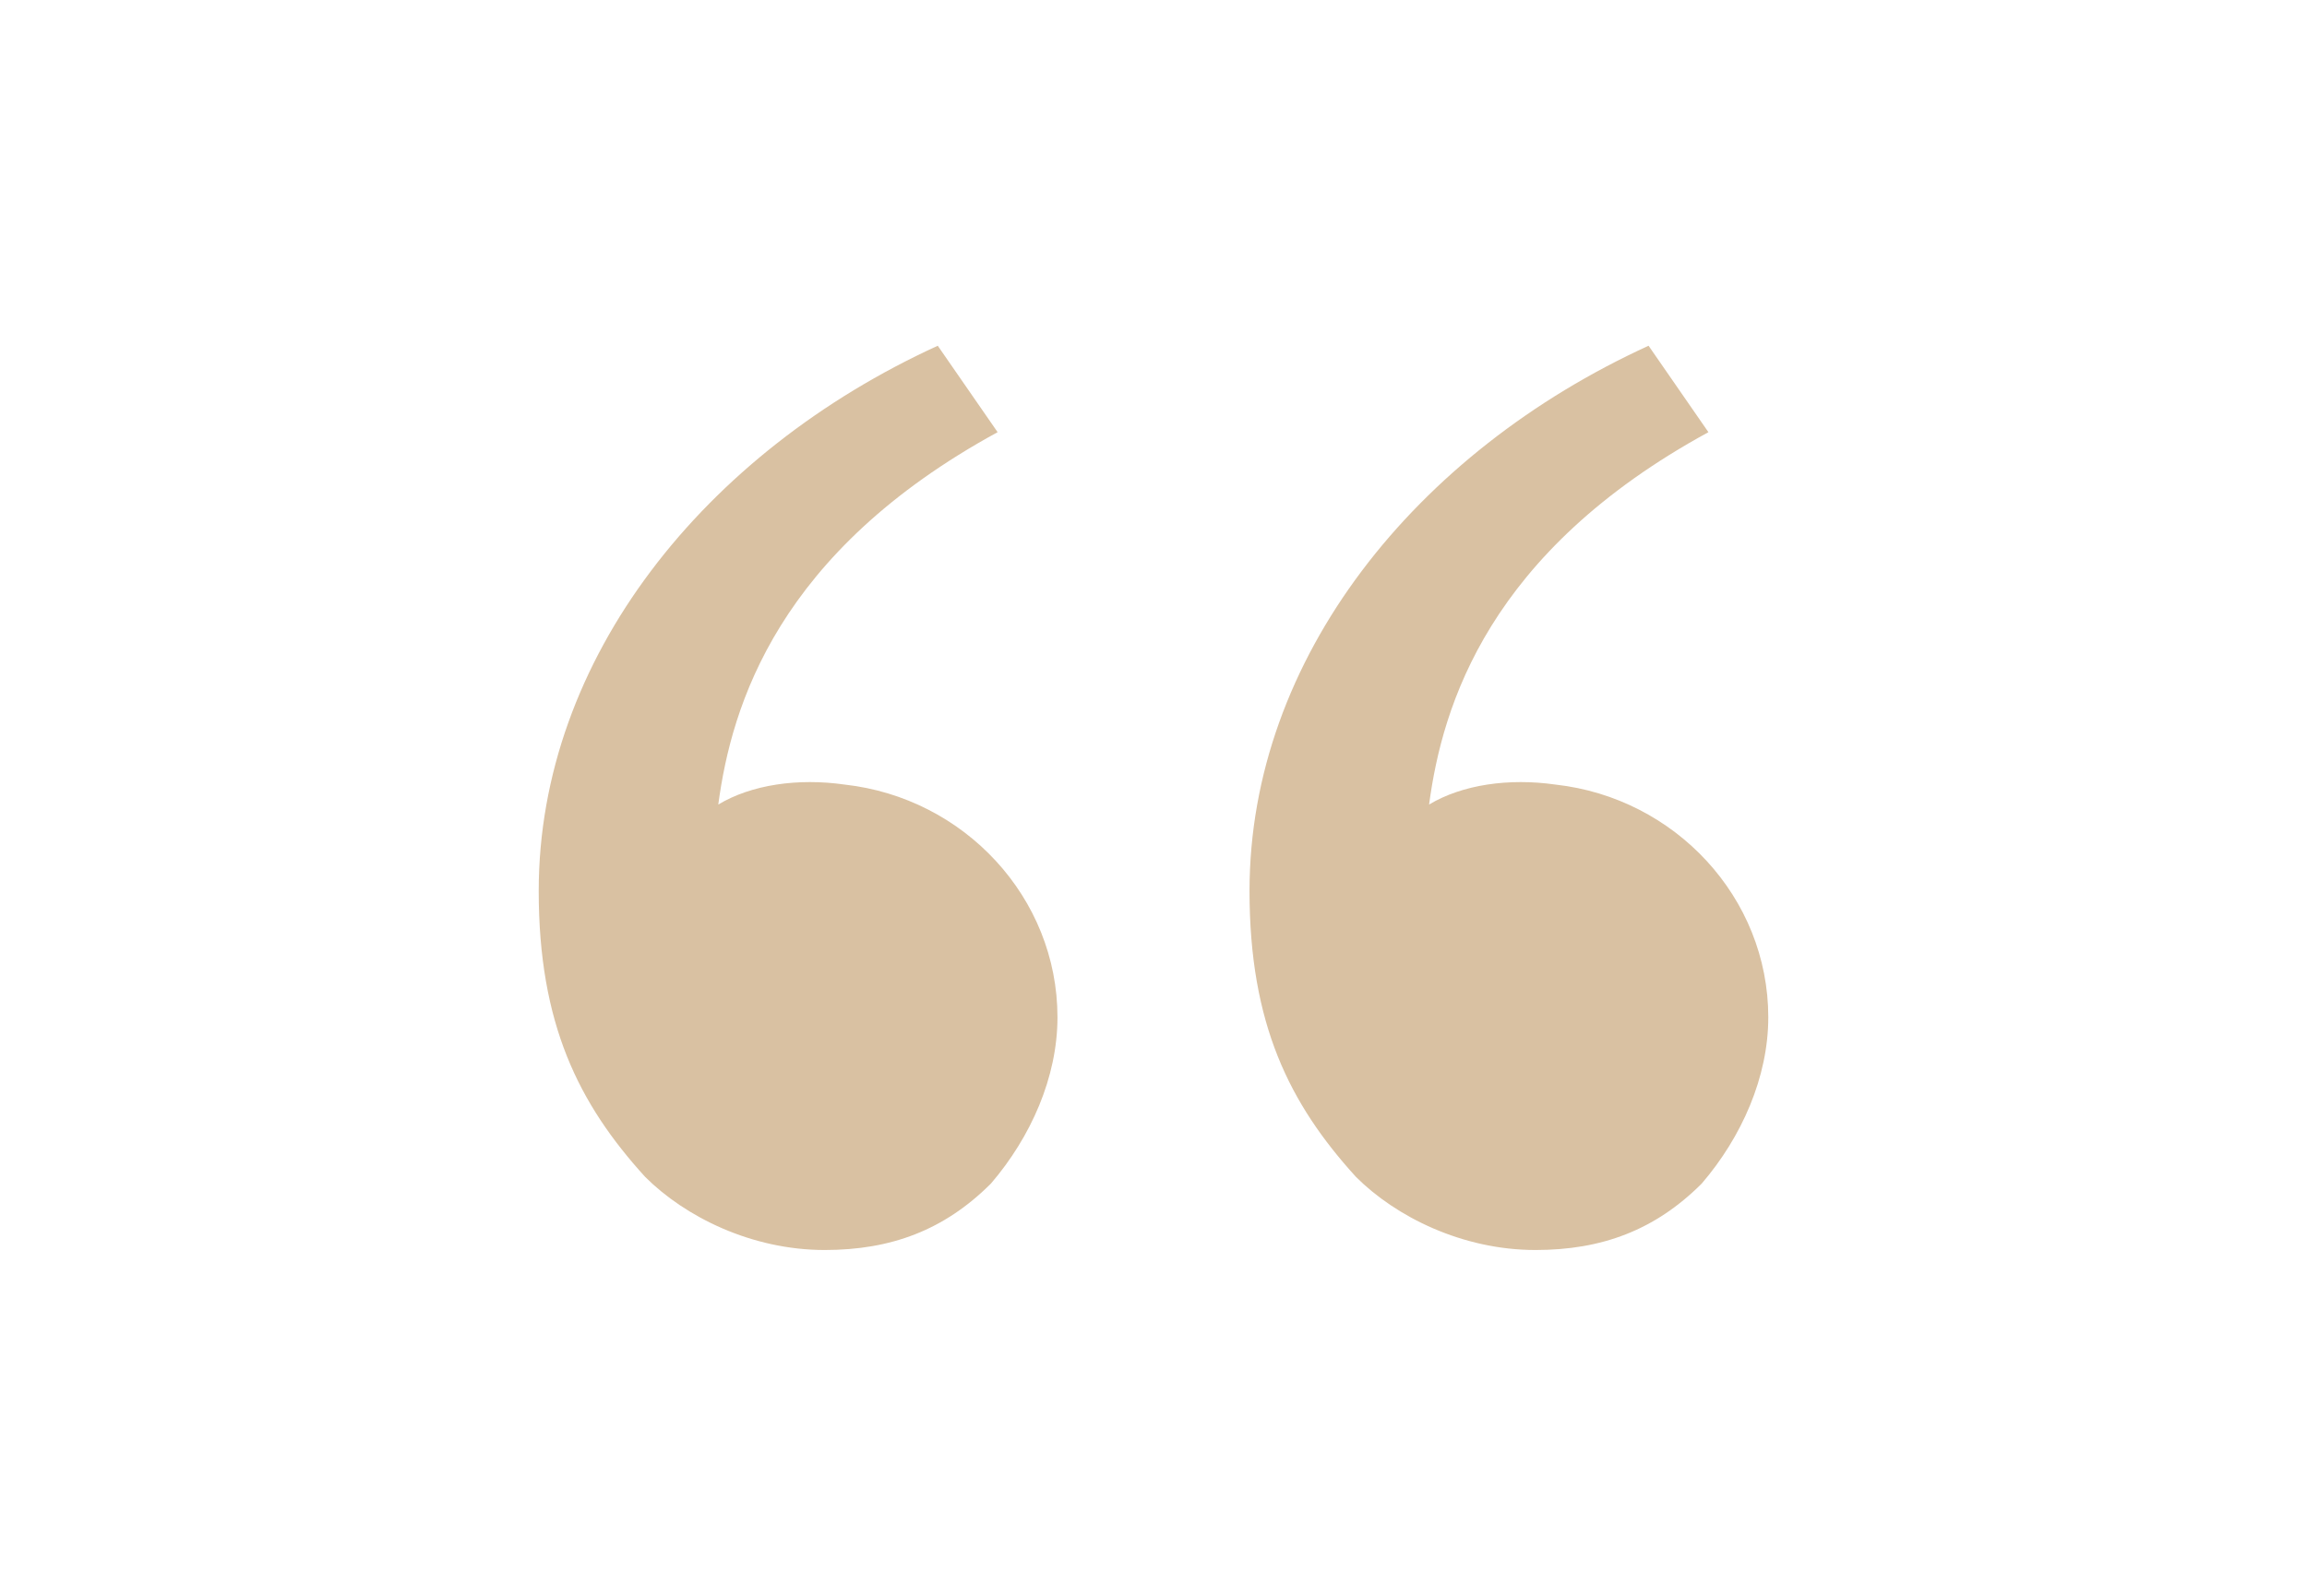 <svg width="740" height="512" viewBox="0 0 740 512" fill="none" xmlns="http://www.w3.org/2000/svg">
<path d="M206.933 377.6C185.599 354.133 172.799 328.533 172.799 285.866C172.799 211.2 226.133 145.066 300.799 110.933L319.999 138.666C249.599 177.066 234.666 226.133 230.399 258.133C241.066 251.733 255.999 249.6 270.933 251.733C309.333 256 339.199 288 339.199 326.4C339.199 345.6 330.666 364.8 317.866 379.733C302.933 394.666 285.866 401.066 264.533 401.066C241.066 401.066 219.733 390.4 206.933 377.6Z" fill="#D9C1A2"/>
<path d="M434.933 377.6C413.599 354.133 400.799 328.533 400.799 285.866C400.799 211.2 454.133 145.066 528.799 110.933L547.999 138.666C477.599 177.066 462.666 226.133 458.399 258.133C469.066 251.733 483.999 249.6 498.933 251.733C537.333 256 567.199 288 567.199 326.4C567.199 345.6 558.666 364.8 545.866 379.733C530.933 394.666 513.866 401.066 492.533 401.066C469.066 401.066 447.733 390.4 434.933 377.6Z" fill="#D9C1A2"/>
</svg>
